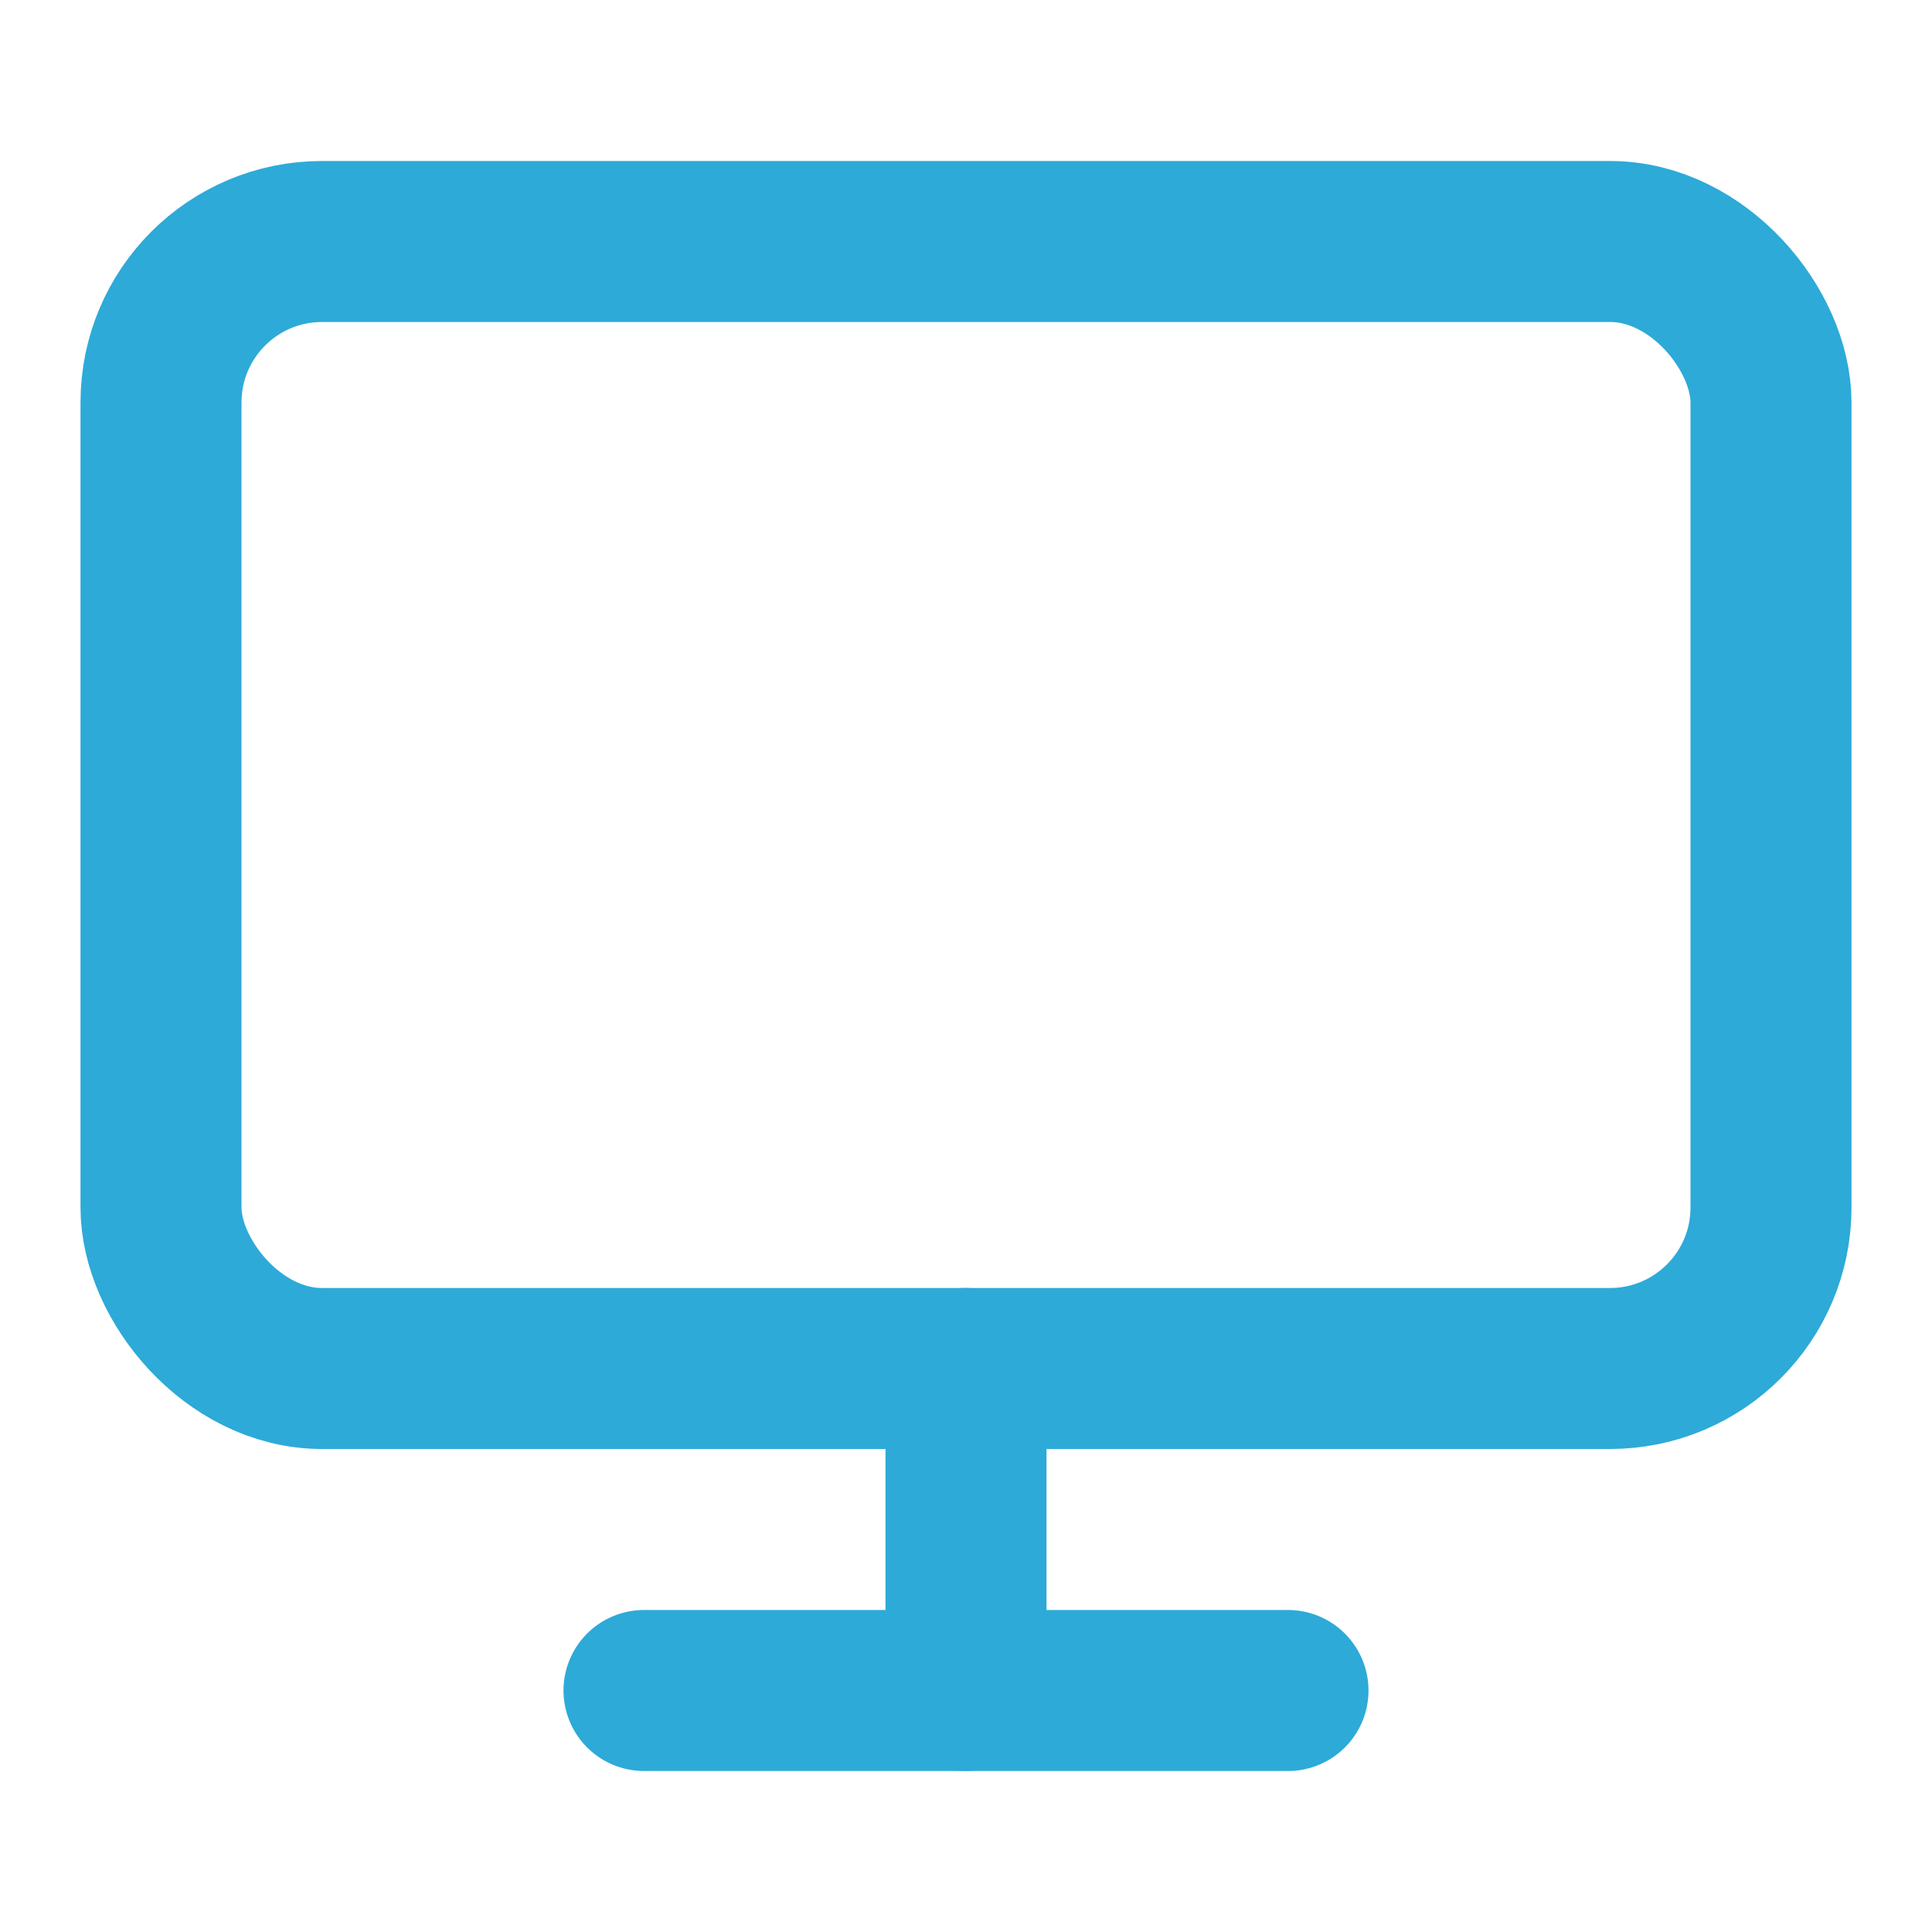 <svg xmlns="http://www.w3.org/2000/svg" width="24" height="24" viewBox="0 0 24 24" fill="none" stroke="#2DAAD8" stroke-width="2" stroke-linecap="round" stroke-linejoin="round" class="lucide lucide-monitor-icon lucide-monitor"><rect width="20" height="14" x="2" y="3" rx="2"/><line x1="8" x2="16" y1="21" y2="21"/><line x1="12" x2="12" y1="17" y2="21"/></svg>